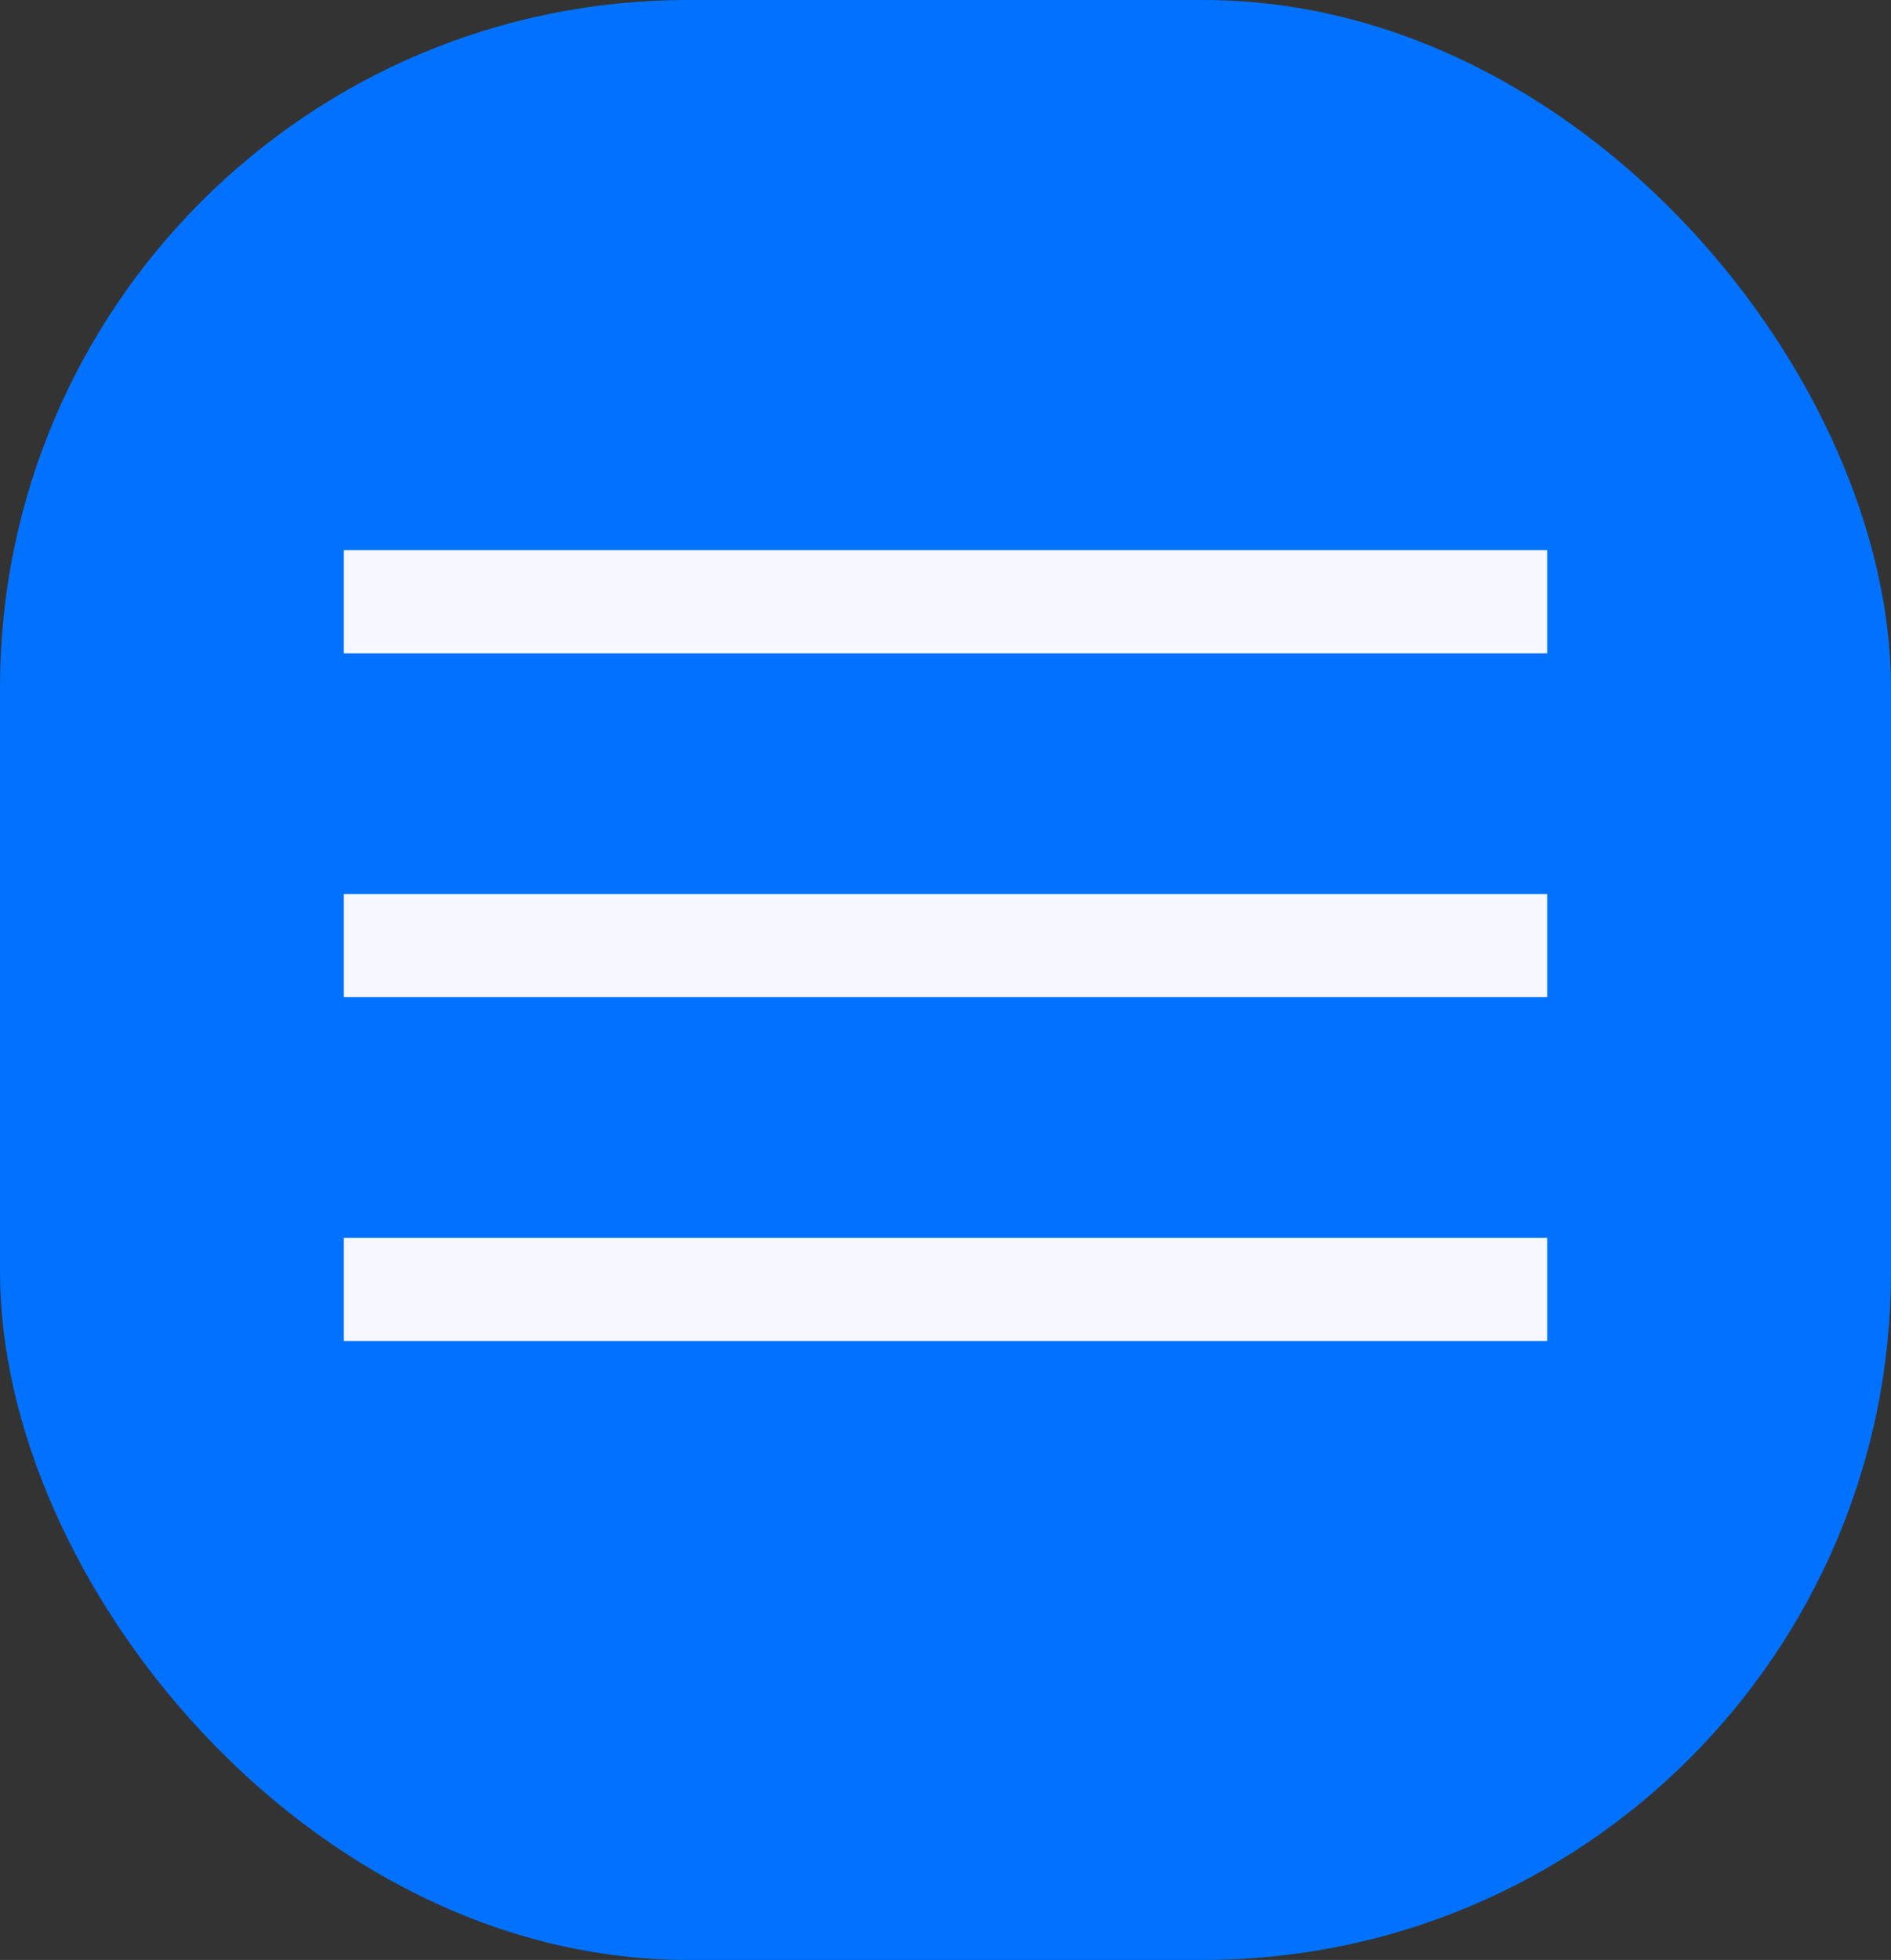<?xml version="1.0" encoding="UTF-8"?> <svg xmlns="http://www.w3.org/2000/svg" width="55" height="57" viewBox="0 0 55 57" fill="none"><rect x="0" y="0" width="55" height="57" fill="#333333" stroke="none"/> <rect width="55" height="57" rx="20" fill="#0072FF"></rect> <rect x="10" y="36" width="35" height="3" fill="#F5F9FF"></rect> <rect x="10" y="26" width="35" height="3" fill="#F5F9FF"></rect> <rect x="10" y="16" width="35" height="3" fill="#F5F9FF"></rect> </svg> 